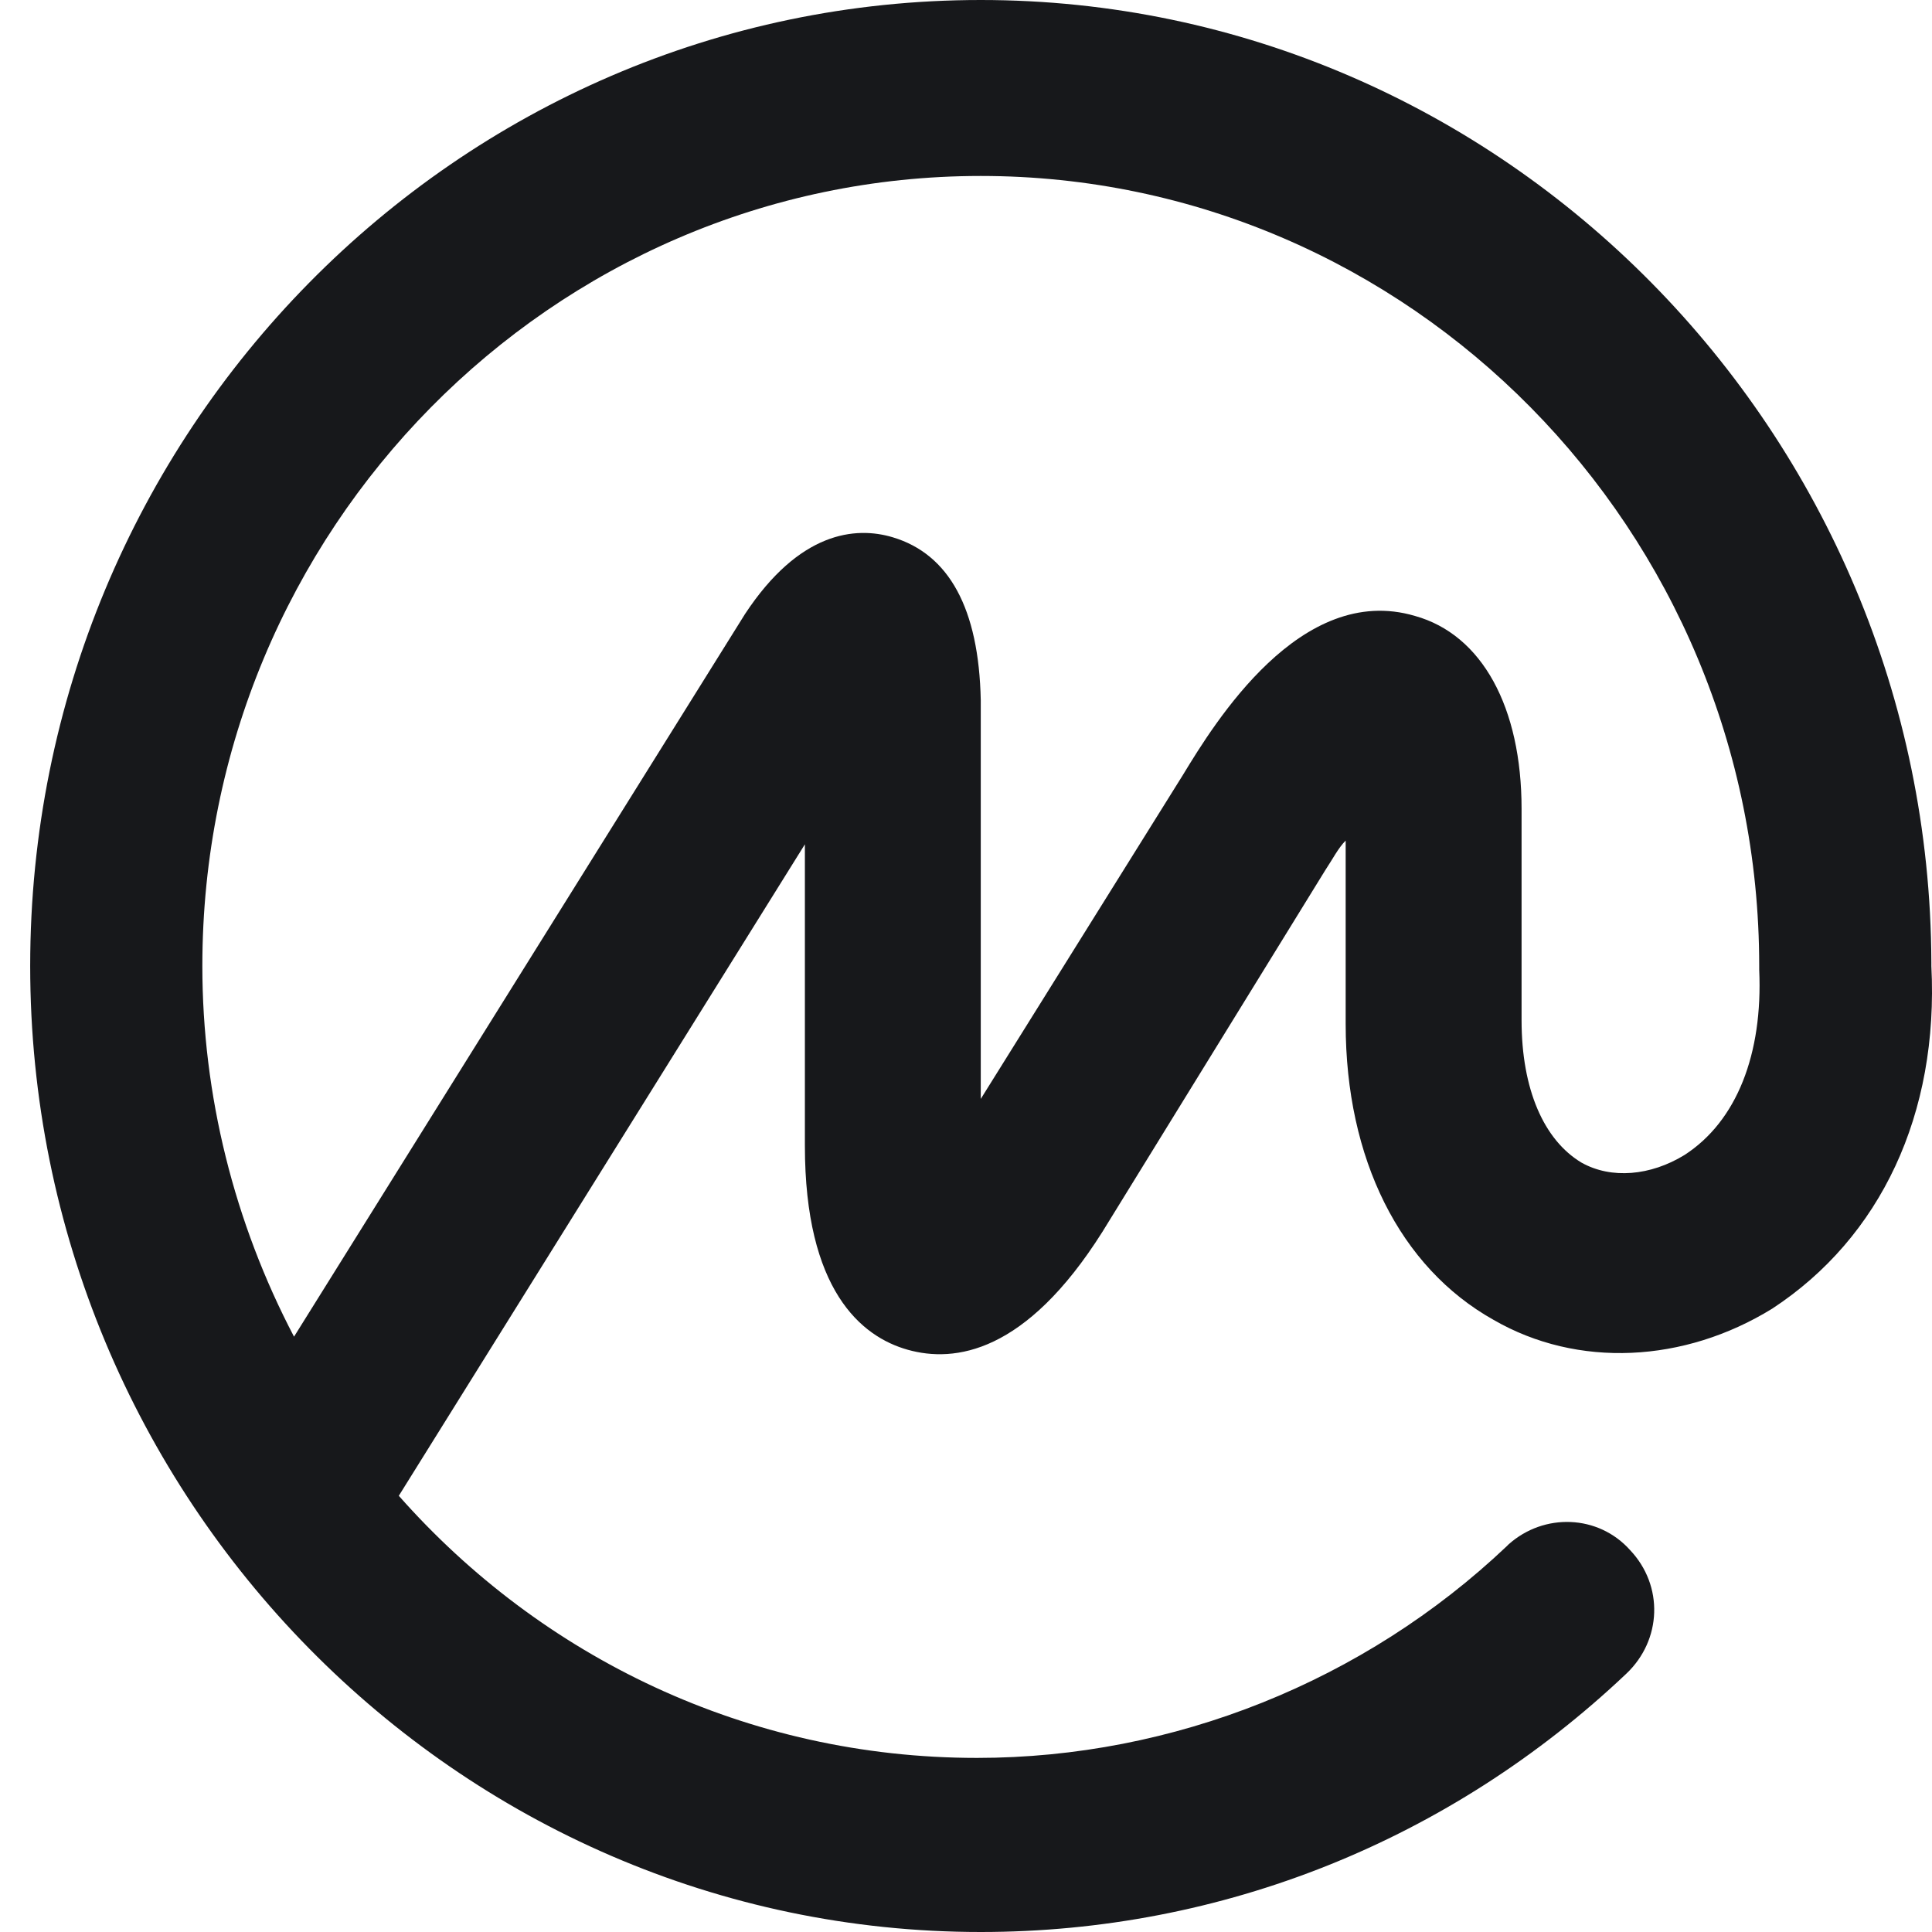 <svg width="64" height="64" viewBox="0 0 64 64" fill="none" xmlns="http://www.w3.org/2000/svg">
<path d="M55.796 38.264C54.681 38.946 53.379 39.07 52.387 38.512C51.147 37.767 50.404 36.093 50.404 33.798V26.791C50.404 23.442 49.102 21.023 46.87 20.403C43.089 19.287 40.238 23.938 39.184 25.674L32.489 36.403V23.194C32.427 20.155 31.436 18.357 29.576 17.799C28.336 17.426 26.477 17.612 24.679 20.341L9.74 44.279C7.757 40.496 6.703 36.279 6.703 32C6.703 17.55 18.294 5.829 32.489 5.829C46.684 5.829 58.276 17.55 58.276 32V32.062V32.124C58.4 34.915 57.532 37.147 55.796 38.264ZM63.979 32V31.938V31.876C63.917 14.326 49.784 0 32.489 0C15.133 0 1 14.326 1 32C1 49.612 15.133 64 32.489 64C40.486 64 48.048 60.961 53.875 55.442C55.053 54.326 55.114 52.527 53.999 51.349C52.945 50.171 51.147 50.108 49.97 51.163C49.97 51.163 49.97 51.163 49.908 51.225C45.197 55.69 38.874 58.233 32.365 58.233C24.741 58.233 17.922 54.884 13.211 49.55L26.663 27.969V37.953C26.663 42.729 28.522 44.279 30.072 44.713C31.622 45.147 33.977 44.837 36.519 40.806L43.895 28.837C44.143 28.465 44.329 28.093 44.577 27.845V33.922C44.577 38.388 46.374 41.984 49.474 43.721C52.263 45.333 55.796 45.147 58.71 43.349C62.305 40.992 64.227 36.899 63.979 32Z" fill="#17181B"/>
</svg>
